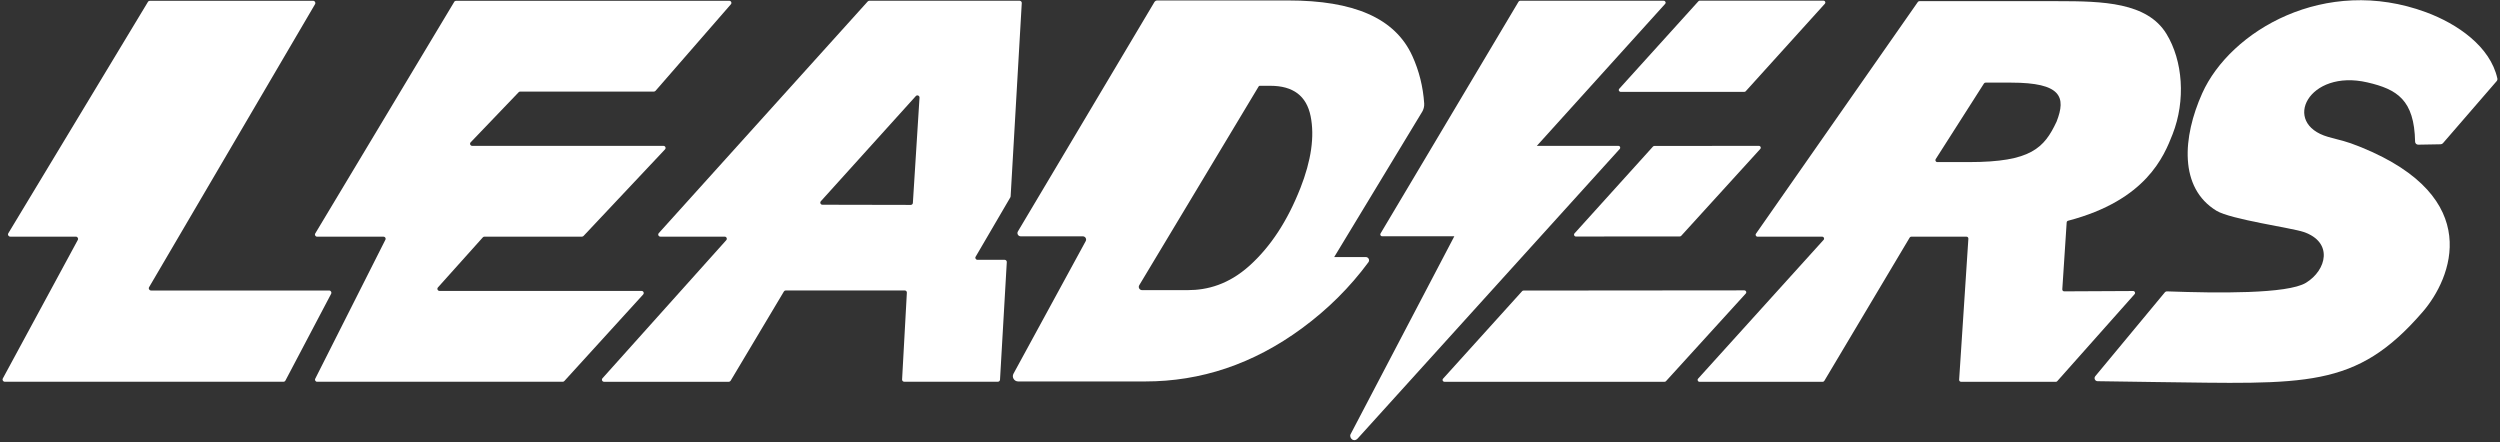 <svg width="492" height="87" viewBox="0 0 492 87" fill="none" xmlns="http://www.w3.org/2000/svg">
<rect x="0" y="0" width="492" height="87" fill="#333333" stroke="none"/>
<g clip-path="url(#clip0_1_293)">
<path d="M279.854 22.06C280.164 21.548 280.322 20.952 280.282 20.361C280.057 17.069 279.285 13.955 277.95 11.019C274.531 3.505 266.345 0.09 253.524 0.09H227.746C227.515 0.09 227.307 0.213 227.188 0.408L200.323 45.545C200.07 45.968 200.379 46.509 200.881 46.509H213.099C213.59 46.509 213.899 47.027 213.668 47.45L199.456 73.537C199.078 74.228 199.585 75.069 200.379 75.069H225.38C236.297 75.069 246.589 71.682 256.2 64.624C261.298 60.881 265.669 56.536 269.309 51.6C269.618 51.177 269.309 50.586 268.779 50.586H262.571L279.843 22.066L279.854 22.06ZM255.896 37.061C253.378 43.473 250.054 48.542 245.93 52.263C241.801 55.984 237.621 57.098 233.745 57.098H224.76C224.259 57.098 223.949 56.558 224.203 56.135L247.71 17.002C247.756 16.93 247.834 16.885 247.919 16.885H250.014C254.487 16.885 257.124 18.874 257.929 22.857C258.735 26.84 258.059 31.574 255.901 37.067L255.896 37.061Z" fill="white"/>
<path d="M65.174 57.806L56.172 74.896C56.093 75.041 55.941 75.13 55.778 75.13H0.949C0.611 75.13 0.397 74.773 0.555 74.484L15.314 47.216C15.472 46.921 15.258 46.57 14.92 46.57H2.019C1.676 46.57 1.462 46.197 1.636 45.907L29.116 0.369C29.194 0.235 29.341 0.157 29.499 0.157H61.62C61.963 0.157 62.177 0.525 62.003 0.82L29.346 56.508C29.172 56.803 29.386 57.171 29.73 57.171H64.774C65.107 57.171 65.321 57.522 65.169 57.811L65.174 57.806Z" fill="white"/>
<path d="M126.589 57.939L111.058 74.991C110.979 75.08 110.866 75.13 110.748 75.13H62.408C62.099 75.13 61.896 74.807 62.037 74.534L75.85 47.172C75.99 46.899 75.787 46.576 75.478 46.576H62.397C62.07 46.576 61.873 46.225 62.037 45.952L89.398 0.358C89.471 0.229 89.612 0.157 89.758 0.157H143.522C143.883 0.157 144.074 0.575 143.838 0.842L129.005 17.877C128.927 17.966 128.808 18.021 128.69 18.021H102.377C102.264 18.021 102.151 18.066 102.073 18.15L92.626 28.009C92.372 28.271 92.564 28.706 92.93 28.706H130.566C130.932 28.706 131.123 29.135 130.87 29.402L114.838 46.436C114.759 46.52 114.646 46.57 114.533 46.57H95.341C95.222 46.57 95.11 46.62 95.025 46.709L86.187 56.563C85.944 56.831 86.136 57.254 86.502 57.254H126.268C126.628 57.254 126.82 57.678 126.577 57.945L126.589 57.939Z" fill="white"/>
<path d="M318.831 28.923C318.775 28.789 318.639 28.706 318.493 28.706H302.449L327.704 0.759C327.799 0.653 327.822 0.497 327.765 0.369C327.703 0.241 327.574 0.151 327.427 0.151H299.165C299.036 0.151 298.912 0.218 298.85 0.33L271.686 45.957C271.618 46.069 271.618 46.208 271.686 46.319C271.753 46.431 271.872 46.503 272.007 46.503H286.209L265.793 85.458C265.619 85.781 265.771 86.265 266.115 86.494C266.233 86.572 266.374 86.622 266.531 86.622C266.757 86.622 267.01 86.516 267.247 86.237L318.763 29.313C318.859 29.207 318.882 29.051 318.825 28.923H318.831Z" fill="white"/>
<path d="M346.147 28.706L325.58 28.722C325.473 28.722 325.377 28.767 325.304 28.845L309.857 45.941C309.761 46.047 309.739 46.203 309.795 46.331C309.857 46.459 309.987 46.548 310.133 46.548L330.588 46.531C330.695 46.531 330.791 46.487 330.864 46.409L346.423 29.313C346.519 29.207 346.547 29.051 346.485 28.923C346.429 28.789 346.293 28.706 346.147 28.706Z" fill="white"/>
<path d="M359.194 0.346C359.137 0.213 359.002 0.129 358.856 0.129H334.525C334.418 0.129 334.323 0.168 334.249 0.246L318.668 17.47C318.572 17.576 318.549 17.732 318.606 17.86C318.668 17.988 318.797 18.077 318.944 18.077H343.285C343.392 18.077 343.488 18.033 343.561 17.955L359.132 0.736C359.228 0.63 359.256 0.475 359.194 0.346Z" fill="white"/>
<path d="M343.302 57.143L299.83 57.182C299.723 57.182 299.621 57.226 299.554 57.304L283.989 74.528C283.893 74.634 283.871 74.79 283.927 74.918C283.989 75.046 284.119 75.135 284.265 75.135H327.591C327.698 75.135 327.794 75.085 327.867 75.013L343.578 57.756C343.674 57.65 343.696 57.494 343.64 57.366C343.578 57.238 343.449 57.148 343.302 57.148V57.143Z" fill="white"/>
<path d="M426.016 57.561C426.134 57.416 426.315 57.338 426.5 57.343C436.387 57.694 450.183 57.878 453.828 55.644C457.872 53.166 459.236 47.656 453.349 45.651C450.972 44.838 438.995 43.183 436.195 41.473C428.788 36.956 429.531 26.973 433.396 18.356C438.922 6.051 457.585 -4.918 477.414 2.396C483.667 4.703 490.095 9.176 491.481 15.442C491.52 15.626 491.469 15.821 491.345 15.966L480.772 28.182C480.659 28.31 480.496 28.388 480.321 28.394L475.905 28.472C475.567 28.477 475.296 28.21 475.291 27.876C475.133 19.654 471.753 17.57 465.905 16.217C454.329 13.532 448.893 24.272 458.171 26.94C460.757 27.681 461.404 27.647 464.694 28.984C489.03 38.894 482.501 54.775 476.783 61.382C463.579 76.639 453.878 75.537 423.909 75.18C422.185 75.158 415.589 75.058 412.806 75.019C412.299 75.013 412.028 74.428 412.35 74.038L426.016 57.566V57.561Z" fill="white"/>
<path d="M404.587 75.135H385.935C385.715 75.135 385.546 74.952 385.558 74.74L387.377 46.971C387.388 46.76 387.219 46.576 387 46.576H376.144C376.009 46.576 375.891 46.642 375.823 46.76L359.025 74.957C358.957 75.069 358.833 75.141 358.704 75.141H334.463C334.137 75.141 333.968 74.762 334.182 74.523L358.889 47.2C359.104 46.96 358.935 46.581 358.608 46.581H345.882C345.578 46.581 345.403 46.247 345.572 45.996L377.429 0.391C377.496 0.291 377.615 0.229 377.739 0.229H404.998C413.792 0.229 422.552 0.441 426.36 6.669C429.588 11.95 430.179 19.759 427.56 26.433C425.864 30.756 422.388 39.407 407.004 43.44C406.846 43.478 406.733 43.612 406.722 43.774L405.86 56.942C405.849 57.16 406.018 57.338 406.237 57.338L419.808 57.271C420.129 57.271 420.304 57.644 420.09 57.889L404.863 75.019C404.79 75.097 404.688 75.147 404.581 75.147L404.587 75.135ZM380.944 31.329C380.786 31.574 380.966 31.898 381.259 31.898H387.529C399.703 31.898 402.289 29.135 404.733 23.943C404.733 23.932 404.745 23.921 404.745 23.91C406.632 19.091 405.674 16.261 395.788 16.261H390.757C390.628 16.261 390.509 16.328 390.442 16.434L380.938 31.324L380.944 31.329Z" fill="white"/>
<path d="M192.008 50.52L198.836 38.838C198.87 38.783 198.887 38.721 198.892 38.654L201.084 0.591C201.095 0.352 200.903 0.151 200.667 0.151H171.081C170.962 0.151 170.85 0.202 170.765 0.291L129.648 45.879C129.405 46.147 129.597 46.57 129.963 46.57H142.615C142.976 46.57 143.167 46.993 142.931 47.261L118.567 74.445C118.325 74.712 118.522 75.135 118.882 75.135H143.427C143.573 75.135 143.714 75.058 143.787 74.929L154.271 57.366C154.344 57.238 154.485 57.16 154.631 57.16H178.055C178.297 57.16 178.488 57.36 178.471 57.594L177.531 74.69C177.519 74.929 177.711 75.124 177.948 75.124H196.385C196.605 75.124 196.791 74.952 196.802 74.734L198.137 51.572C198.149 51.333 197.957 51.132 197.72 51.132H192.363C192.042 51.132 191.839 50.787 192.003 50.508L192.008 50.52ZM179.232 40.326L161.853 40.292C161.493 40.292 161.301 39.869 161.543 39.602L180.229 18.913C180.494 18.617 180.984 18.824 180.961 19.214L179.654 39.936C179.643 40.153 179.457 40.326 179.238 40.326H179.232Z" fill="white"/>
</g>
<defs>
<clipPath id="clip0_1_293">
<rect width="490.994" height="86.576" fill="white" transform="translate(0.504 0.046)"/>
</clipPath>
</defs>
</svg>
